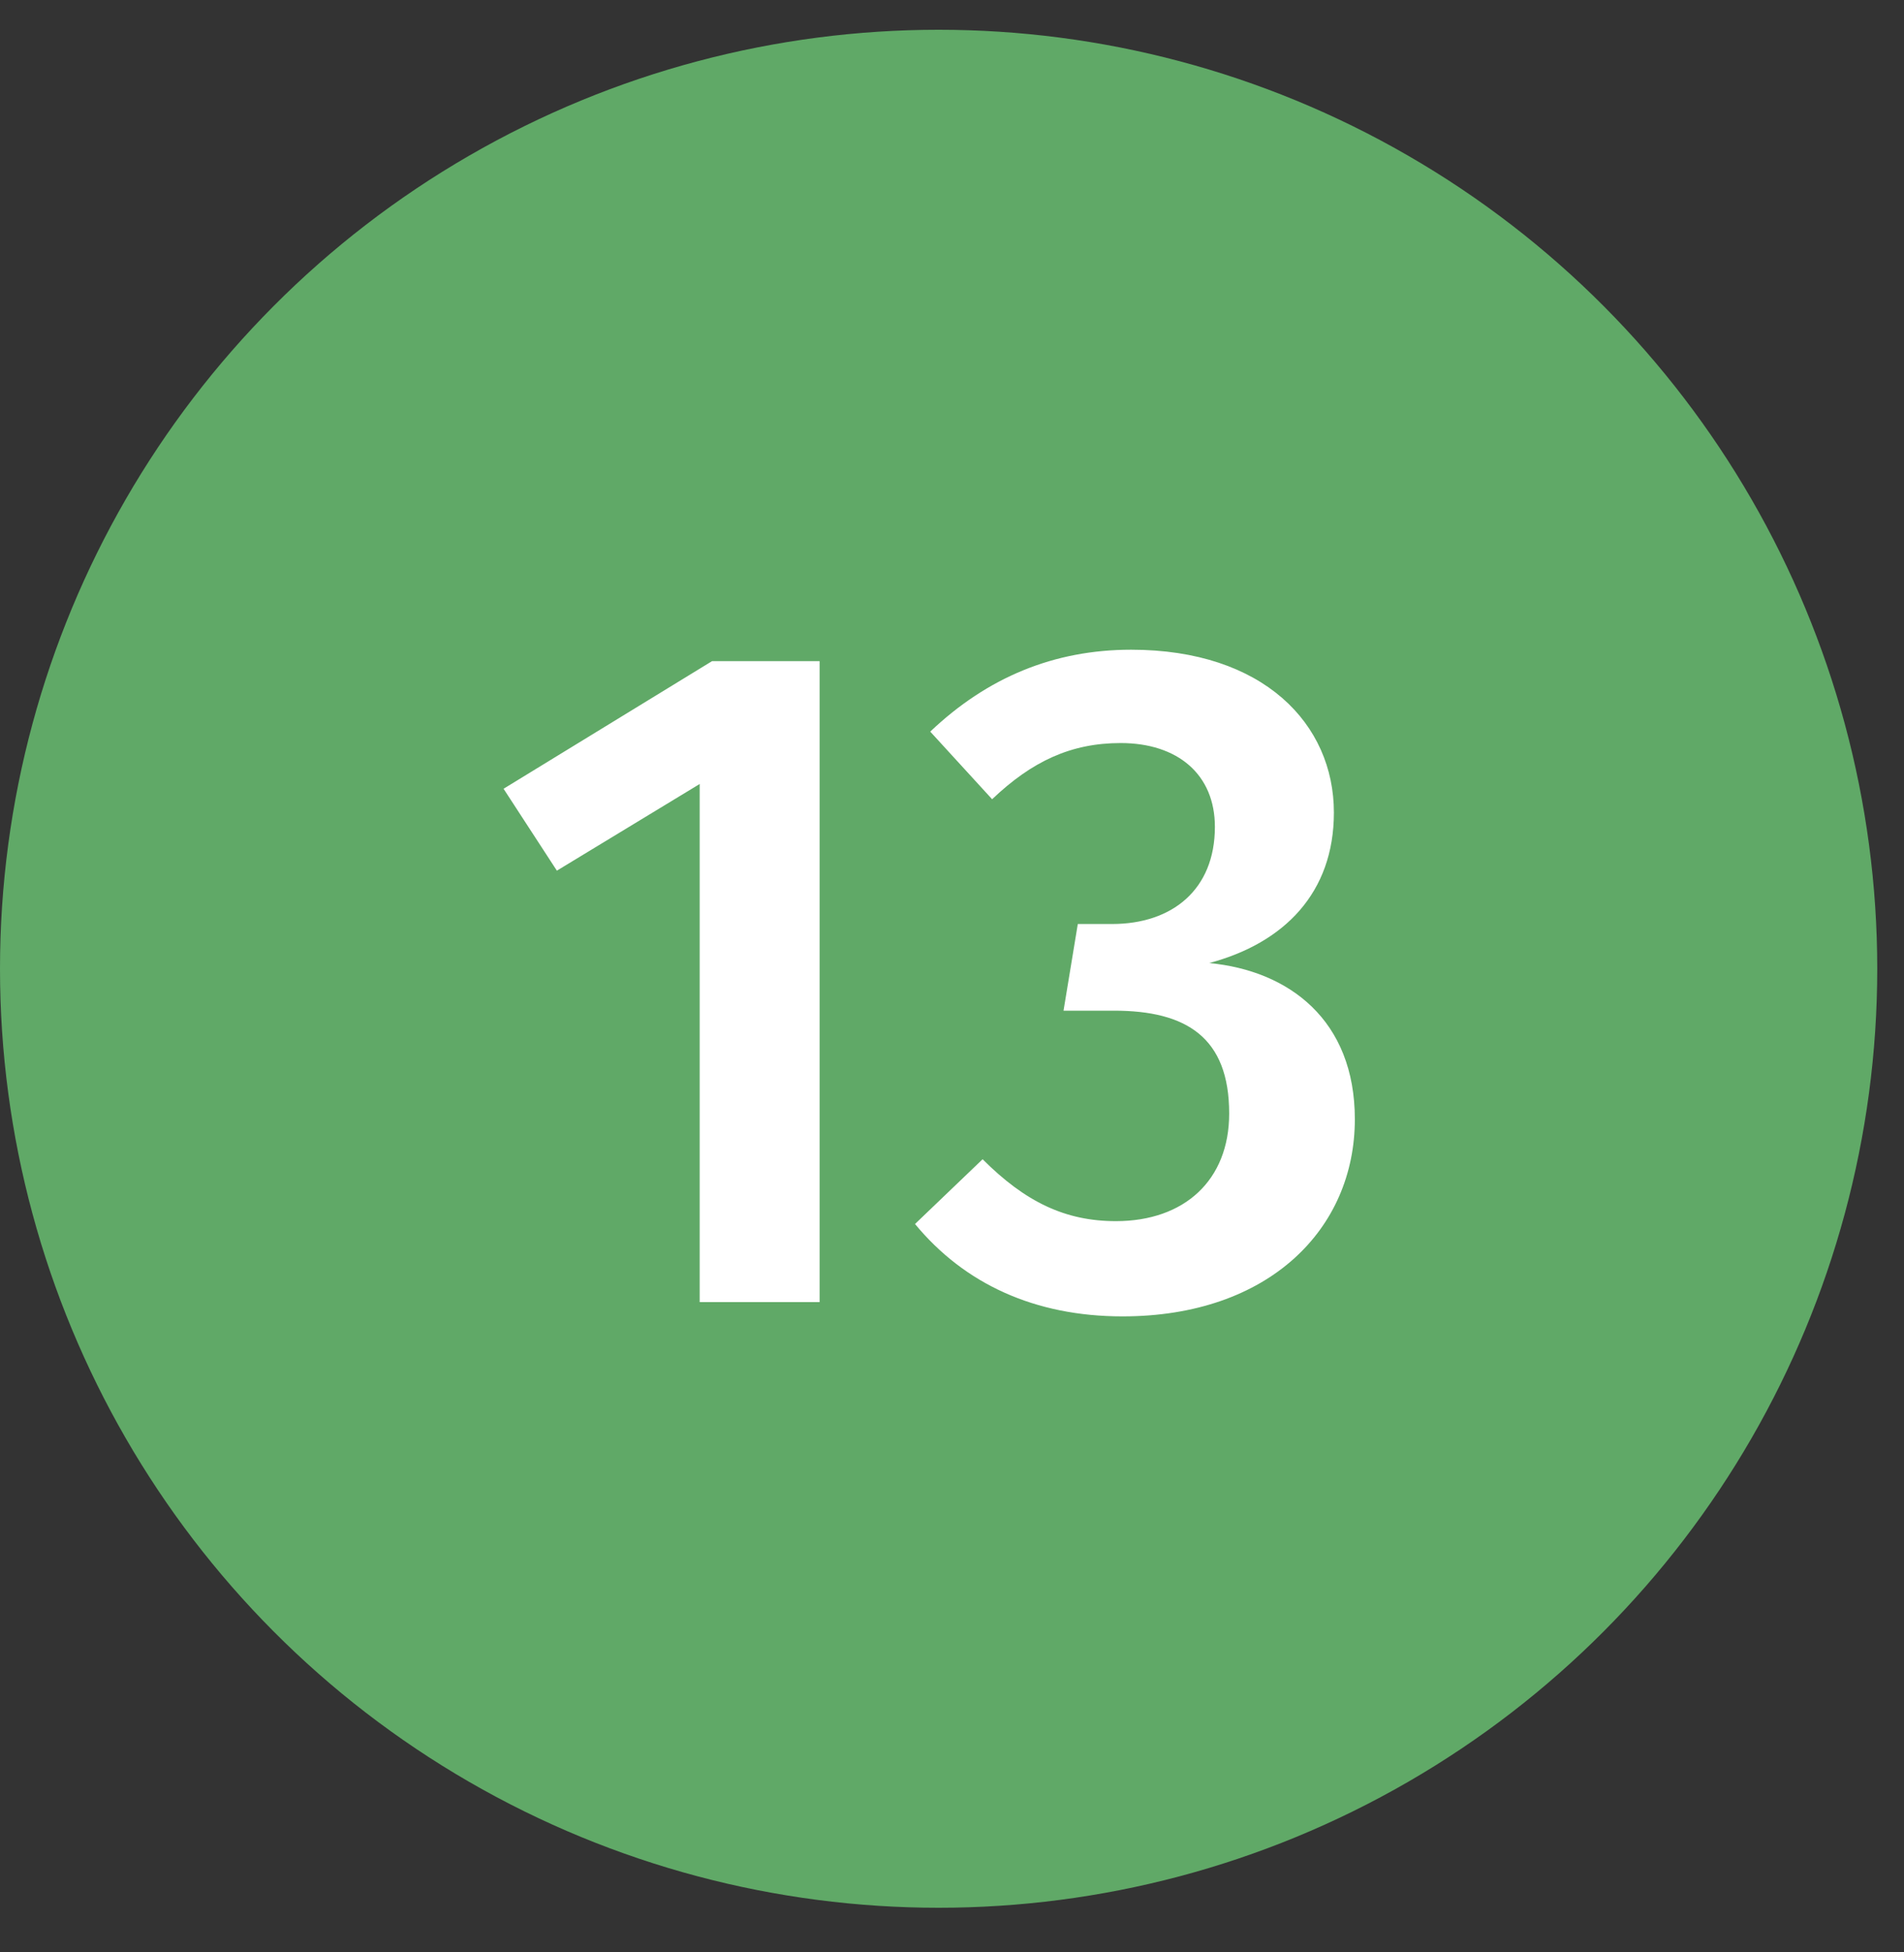 <svg width="40" height="41" viewBox="0 0 40 41" fill="none" xmlns="http://www.w3.org/2000/svg">
<rect x="0" y="0" width="40" height="41" fill="#333333" stroke="none"/>
<circle cx="19.719" cy="20.344" r="19.719" fill="#60A967"/>
<path d="M17.219 13.884V27.344H14.699V16.464L11.699 18.284L10.579 16.564L14.959 13.884H17.219ZM23.763 13.644C26.543 13.644 28.023 15.204 28.023 17.064C28.023 18.744 26.983 19.804 25.403 20.224C27.083 20.384 28.463 21.424 28.463 23.504C28.463 25.804 26.663 27.644 23.583 27.644C21.743 27.644 20.263 26.964 19.223 25.704L20.643 24.344C21.543 25.244 22.383 25.644 23.443 25.644C24.883 25.644 25.823 24.784 25.823 23.384C25.823 21.784 24.923 21.224 23.403 21.224H22.343L22.643 19.404H23.363C24.623 19.404 25.523 18.684 25.523 17.364C25.523 16.264 24.743 15.604 23.543 15.604C22.503 15.604 21.683 15.984 20.843 16.784L19.543 15.364C20.743 14.224 22.143 13.644 23.763 13.644Z" fill="white"/>
</svg>
